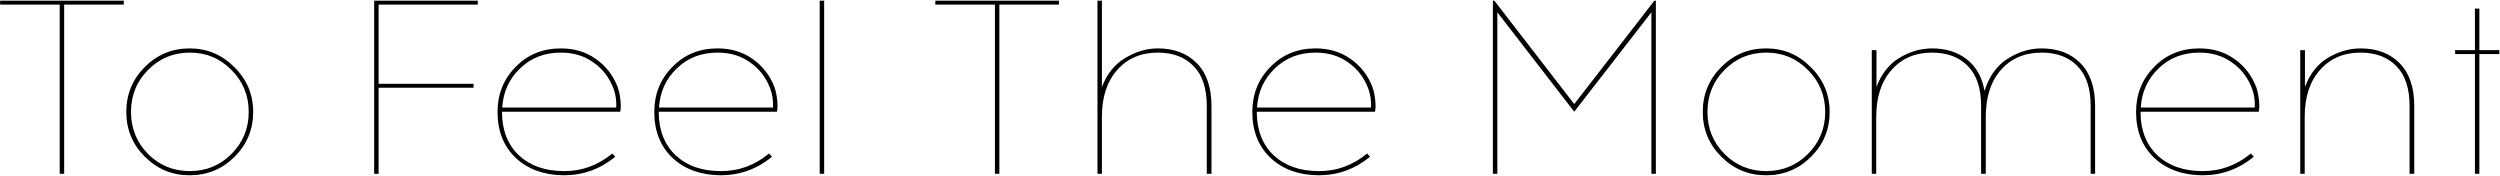 <?xml version="1.0" encoding="UTF-8"?> <svg xmlns="http://www.w3.org/2000/svg" width="2244" height="158" viewBox="0 0 2244 158" fill="none"><path d="M57.598 4.152V156H53.602V4.152H0.1V0.6H111.1V4.152H57.598ZM130.022 60.096C141.122 48.996 154.516 43.446 170.204 43.446C185.892 43.446 199.286 49.07 210.386 60.318C221.634 71.418 227.258 84.812 227.258 100.5C227.258 116.188 221.708 129.582 210.608 140.682C199.508 151.782 186.04 157.332 170.204 157.332C154.516 157.332 141.122 151.782 130.022 140.682C118.922 129.582 113.372 116.188 113.372 100.5C113.372 84.664 118.922 71.196 130.022 60.096ZM170.426 47.22C155.626 47.22 143.12 52.4 132.908 62.76C122.696 72.972 117.59 85.552 117.59 100.5C117.59 115.3 122.696 127.88 132.908 138.24C143.12 148.452 155.626 153.558 170.426 153.558C185.078 153.558 197.51 148.452 207.722 138.24C218.082 127.88 223.262 115.3 223.262 100.5C223.262 85.7 218.082 73.12 207.722 62.76C197.51 52.4 185.078 47.22 170.426 47.22ZM339.845 75.192H425.093V78.744H339.845V156H335.849V0.6H428.867V4.152H339.845V75.192ZM503.421 43.446C515.557 43.446 526.065 46.628 534.945 52.992C543.973 59.356 550.485 67.792 554.481 78.3C555.665 81.704 556.479 85.626 556.923 90.066C557.367 94.506 557.293 97.91 556.701 100.278H450.585C450.585 116.706 455.617 129.73 465.681 139.35C475.893 148.822 489.361 153.558 506.085 153.558C522.217 153.706 536.721 148.452 549.597 137.796L552.261 140.682C538.793 151.782 523.401 157.332 506.085 157.332C488.325 157.184 473.969 152.004 463.017 141.792C452.065 131.432 446.589 117.668 446.589 100.5C446.589 84.516 451.991 71.048 462.795 60.096C473.599 48.996 487.141 43.446 503.421 43.446ZM503.421 47.22C488.769 47.22 476.559 51.956 466.791 61.428C457.023 70.752 451.695 82.444 450.807 96.504H553.149C553.445 90.436 552.631 84.812 550.707 79.632C547.007 69.716 541.013 61.872 532.725 56.1C524.585 50.18 514.817 47.22 503.421 47.22ZM644.122 43.446C656.258 43.446 666.766 46.628 675.646 52.992C684.674 59.356 691.186 67.792 695.182 78.3C696.366 81.704 697.18 85.626 697.624 90.066C698.068 94.506 697.994 97.91 697.402 100.278H591.286C591.286 116.706 596.318 129.73 606.382 139.35C616.594 148.822 630.062 153.558 646.786 153.558C662.918 153.706 677.422 148.452 690.298 137.796L692.962 140.682C679.494 151.782 664.102 157.332 646.786 157.332C629.026 157.184 614.67 152.004 603.718 141.792C592.766 131.432 587.29 117.668 587.29 100.5C587.29 84.516 592.692 71.048 603.496 60.096C614.3 48.996 627.842 43.446 644.122 43.446ZM644.122 47.22C629.47 47.22 617.26 51.956 607.492 61.428C597.724 70.752 592.396 82.444 591.508 96.504H693.85C694.146 90.436 693.332 84.812 691.408 79.632C687.708 69.716 681.714 61.872 673.426 56.1C665.286 50.18 655.518 47.22 644.122 47.22ZM735.761 156V0.6H739.757V156H735.761ZM897.036 4.152V156H893.04V4.152H839.538V0.6H950.538V4.152H897.036ZM1039.25 43.446C1053.9 43.446 1065.59 47.886 1074.32 56.766C1083.05 65.646 1087.42 78.448 1087.42 95.172V156H1083.2V94.95C1083.2 79.262 1079.28 67.422 1071.44 59.43C1063.59 51.29 1052.86 47.22 1039.25 47.22C1024.15 47.22 1012.01 52.4 1002.84 62.76C993.662 73.12 989.074 87.106 989.074 104.718V156H985.078V0.6H989.074V78.078C993.514 66.386 1000.47 57.728 1009.94 52.104C1019.41 46.332 1029.18 43.446 1039.25 43.446ZM1180.91 43.446C1193.05 43.446 1203.56 46.628 1212.44 52.992C1221.46 59.356 1227.98 67.792 1231.97 78.3C1233.16 81.704 1233.97 85.626 1234.41 90.066C1234.86 94.506 1234.78 97.91 1234.19 100.278H1128.08C1128.08 116.706 1133.11 129.73 1143.17 139.35C1153.38 148.822 1166.85 153.558 1183.58 153.558C1199.71 153.706 1214.21 148.452 1227.09 137.796L1229.75 140.682C1216.28 151.782 1200.89 157.332 1183.58 157.332C1165.82 157.184 1151.46 152.004 1140.51 141.792C1129.56 131.432 1124.08 117.668 1124.08 100.5C1124.08 84.516 1129.48 71.048 1140.29 60.096C1151.09 48.996 1164.63 43.446 1180.91 43.446ZM1180.91 47.22C1166.26 47.22 1154.05 51.956 1144.28 61.428C1134.51 70.752 1129.19 82.444 1128.3 96.504H1230.64C1230.94 90.436 1230.12 84.812 1228.2 79.632C1224.5 69.716 1218.5 61.872 1210.22 56.1C1202.08 50.18 1192.31 47.22 1180.91 47.22ZM1486.3 156H1482.3V11.034L1413.04 100.278L1344 11.034V156H1340V0.6H1341.33L1413.04 93.396L1484.97 0.6H1486.3V156ZM1545.06 60.096C1556.16 48.996 1569.55 43.446 1585.24 43.446C1600.93 43.446 1614.32 49.07 1625.42 60.318C1636.67 71.418 1642.29 84.812 1642.29 100.5C1642.29 116.188 1636.74 129.582 1625.64 140.682C1614.54 151.782 1601.07 157.332 1585.24 157.332C1569.55 157.332 1556.16 151.782 1545.06 140.682C1533.96 129.582 1528.41 116.188 1528.41 100.5C1528.41 84.664 1533.96 71.196 1545.06 60.096ZM1585.46 47.22C1570.66 47.22 1558.15 52.4 1547.94 62.76C1537.73 72.972 1532.62 85.552 1532.62 100.5C1532.62 115.3 1537.73 127.88 1547.94 138.24C1558.15 148.452 1570.66 153.558 1585.46 153.558C1600.11 153.558 1612.54 148.452 1622.76 138.24C1633.12 127.88 1638.3 115.3 1638.3 100.5C1638.3 85.7 1633.12 73.12 1622.76 62.76C1612.54 52.4 1600.11 47.22 1585.46 47.22ZM1832.39 43.446C1847.05 43.446 1858.74 47.886 1867.47 56.766C1876.2 65.646 1880.57 78.448 1880.57 95.172V156H1876.57V94.95C1876.57 79.262 1872.65 67.422 1864.81 59.43C1856.96 51.29 1846.23 47.22 1832.62 47.22C1817.37 47.22 1805.16 52.4 1795.99 62.76C1786.96 73.12 1782.44 87.106 1782.44 104.718V156H1778.23V94.95C1778.23 79.262 1774.3 67.422 1766.46 59.43C1758.62 51.29 1747.89 47.22 1734.27 47.22C1719.17 47.22 1707.04 52.4 1697.86 62.76C1688.69 73.12 1684.1 87.106 1684.1 104.718V156H1680.1V45H1684.32V78.078C1688.76 66.238 1695.64 57.506 1704.97 51.882C1714.44 46.258 1724.21 43.446 1734.27 43.446C1746.7 43.446 1757.06 46.702 1765.35 53.214C1773.79 59.726 1779.11 69.198 1781.33 81.63C1785.33 68.606 1792.21 58.986 1801.98 52.77C1811.75 46.554 1821.89 43.446 1832.39 43.446ZM1974.17 43.446C1986.31 43.446 1996.81 46.628 2005.69 52.992C2014.72 59.356 2021.23 67.792 2025.23 78.3C2026.41 81.704 2027.23 85.626 2027.67 90.066C2028.12 94.506 2028.04 97.91 2027.45 100.278H1921.33C1921.33 116.706 1926.37 129.73 1936.43 139.35C1946.64 148.822 1960.11 153.558 1976.83 153.558C1992.97 153.706 2007.47 148.452 2020.35 137.796L2023.01 140.682C2009.54 151.782 1994.15 157.332 1976.83 157.332C1959.07 157.184 1944.72 152.004 1933.77 141.792C1922.81 131.432 1917.34 117.668 1917.34 100.5C1917.34 84.516 1922.74 71.048 1933.54 60.096C1944.35 48.996 1957.89 43.446 1974.17 43.446ZM1974.17 47.22C1959.52 47.22 1947.31 51.956 1937.54 61.428C1927.77 70.752 1922.44 82.444 1921.56 96.504H2023.9C2024.19 90.436 2023.38 84.812 2021.46 79.632C2017.76 69.716 2011.76 61.872 2003.47 56.1C1995.33 50.18 1985.57 47.22 1974.17 47.22ZM2118.87 43.446C2133.52 43.446 2145.21 47.886 2153.94 56.766C2162.68 65.646 2167.04 78.448 2167.04 95.172V156H2162.82V94.95C2162.82 79.262 2158.9 67.422 2151.06 59.43C2143.21 51.29 2132.48 47.22 2118.87 47.22C2103.77 47.22 2091.64 52.4 2082.46 62.76C2073.28 73.12 2068.7 87.106 2068.7 104.718V156H2064.7V45H2068.92V78.078C2073.36 66.238 2080.24 57.506 2089.56 51.882C2099.04 46.258 2108.8 43.446 2118.87 43.446ZM2225.48 48.552V156H2221.49V48.552H2203.73V45H2221.49V7.704H2225.48V45H2243.47V48.552H2225.48Z" fill="black"></path></svg> 